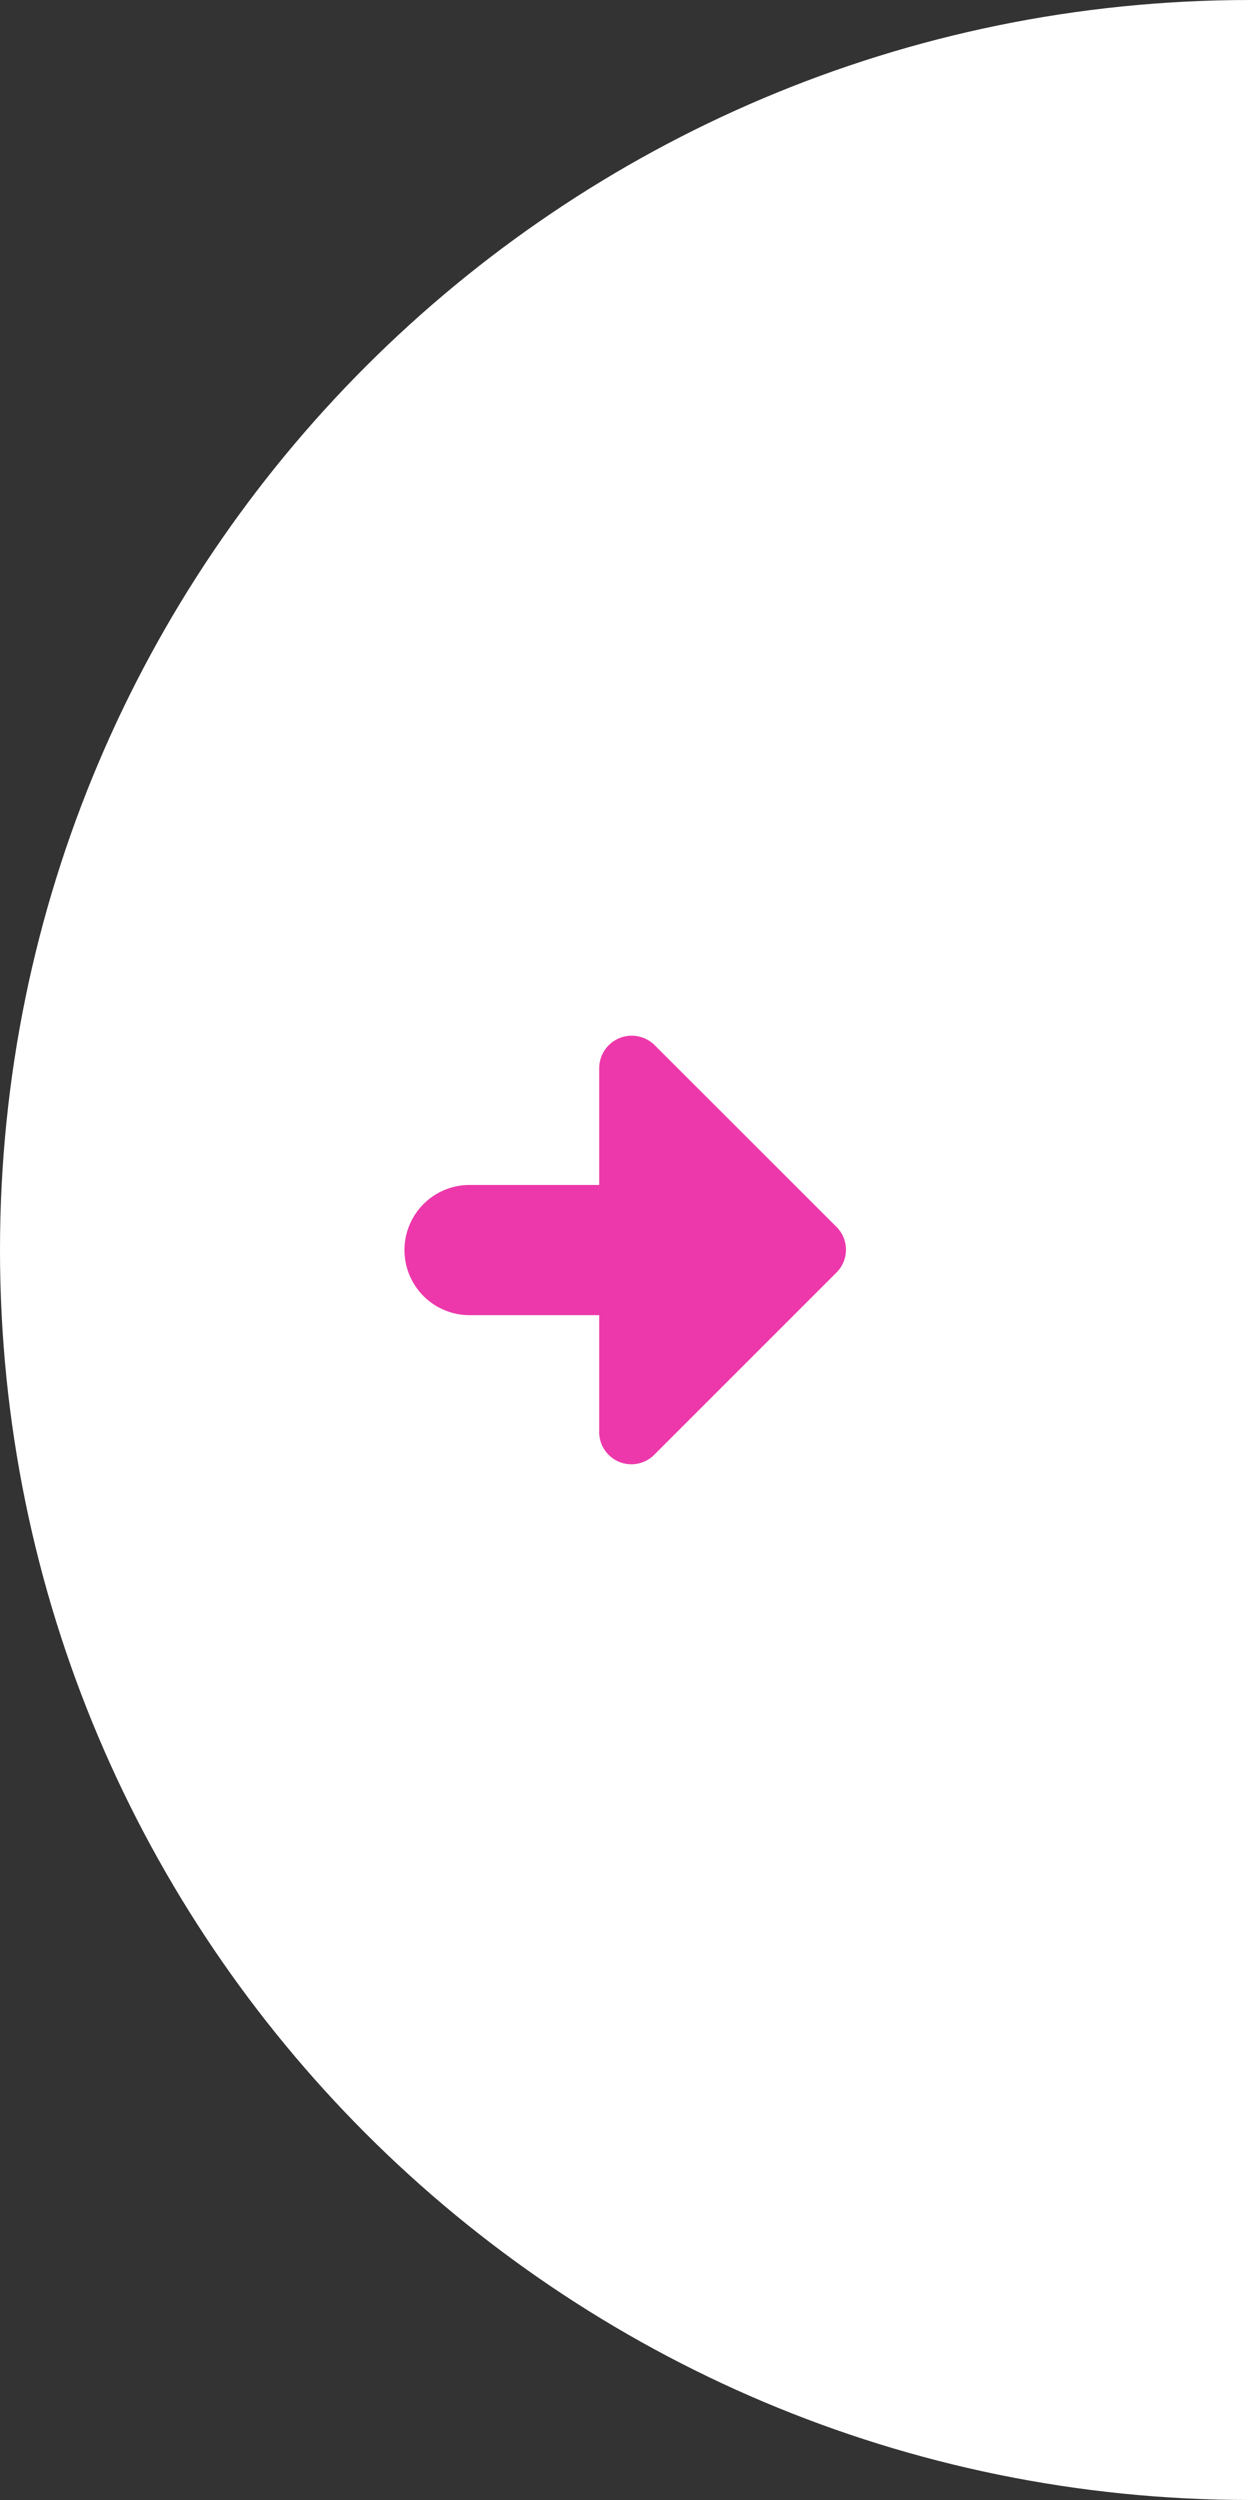 <svg id="Layer_1" data-name="Layer 1" xmlns="http://www.w3.org/2000/svg" viewBox="0 0 2500 5000"><rect x="0" y="0" width="2500" height="5000" fill="#333333" stroke="none"/><defs><style>.cls-1{fill:#fff;}.cls-2{fill:#ed38ab;}</style></defs><path class="cls-1" d="m2500 5000c-1380.71 0-2500-1119.29-2500-2500s1119.29-2500 2500-2500z"/><path class="cls-2" d="m1198.4 2863.38v-233.05h-260.4a130.2 130.2 0 0 1 0-260.39h260.4v-233a65.07 65.07 0 0 1 110.6-46.94l363.39 363.19a64.52 64.52 0 0 1 1.3 91.17c-.45.4-.85.85-1.3 1.3l-363.24 363.24a64.45 64.45 0 0 1-110.78-45.56"/></svg>